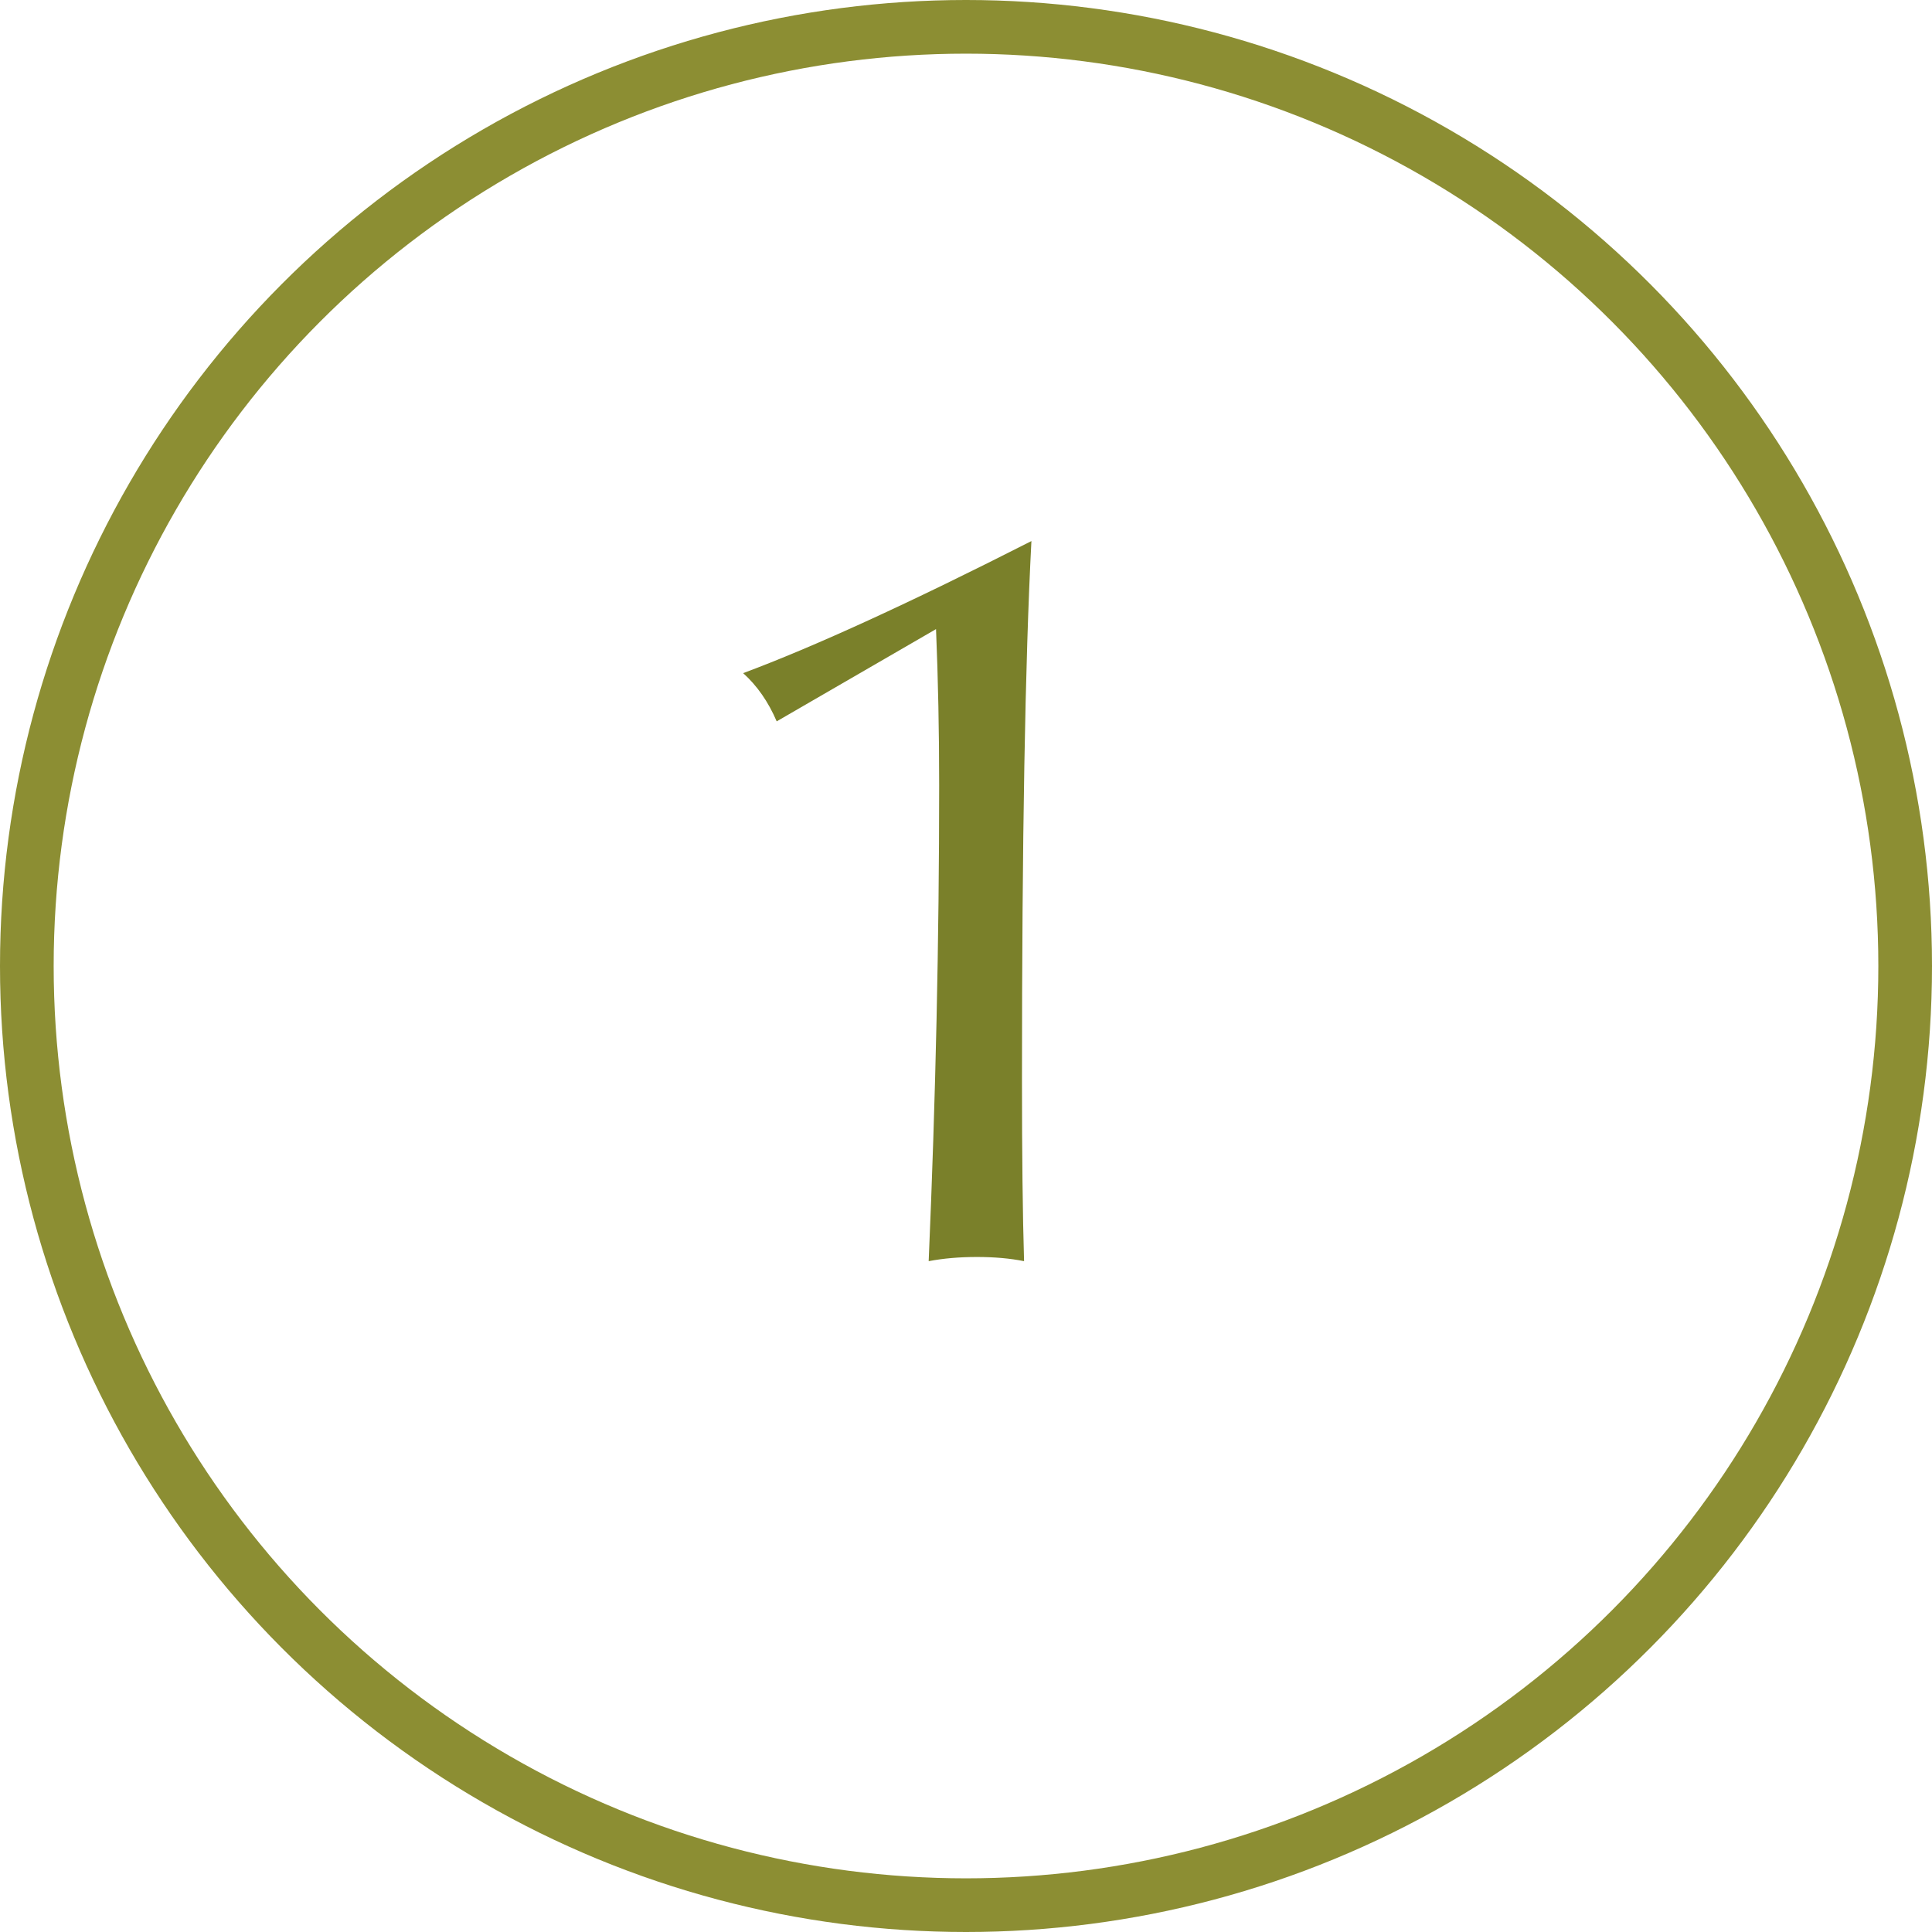 <?xml version="1.0" encoding="UTF-8"?> <svg xmlns="http://www.w3.org/2000/svg" width="72" height="72" viewBox="0 0 72 72" fill="none"> <path d="M34.609 47C34.87 40.932 35 35.021 35 29.266C35 27.26 34.961 25.32 34.883 23.445L28.945 26.883C28.633 26.154 28.216 25.555 27.695 25.086C30.352 24.096 33.932 22.456 38.438 20.164C38.203 24.643 38.086 31.336 38.086 40.242C38.086 43.029 38.112 45.281 38.164 47C37.643 46.896 37.057 46.844 36.406 46.844C35.755 46.844 35.156 46.896 34.609 47Z" fill="#7A802A"></path> <circle cx="36" cy="36" r="35" stroke="#8C8E33" stroke-width="2"></circle> </svg> 